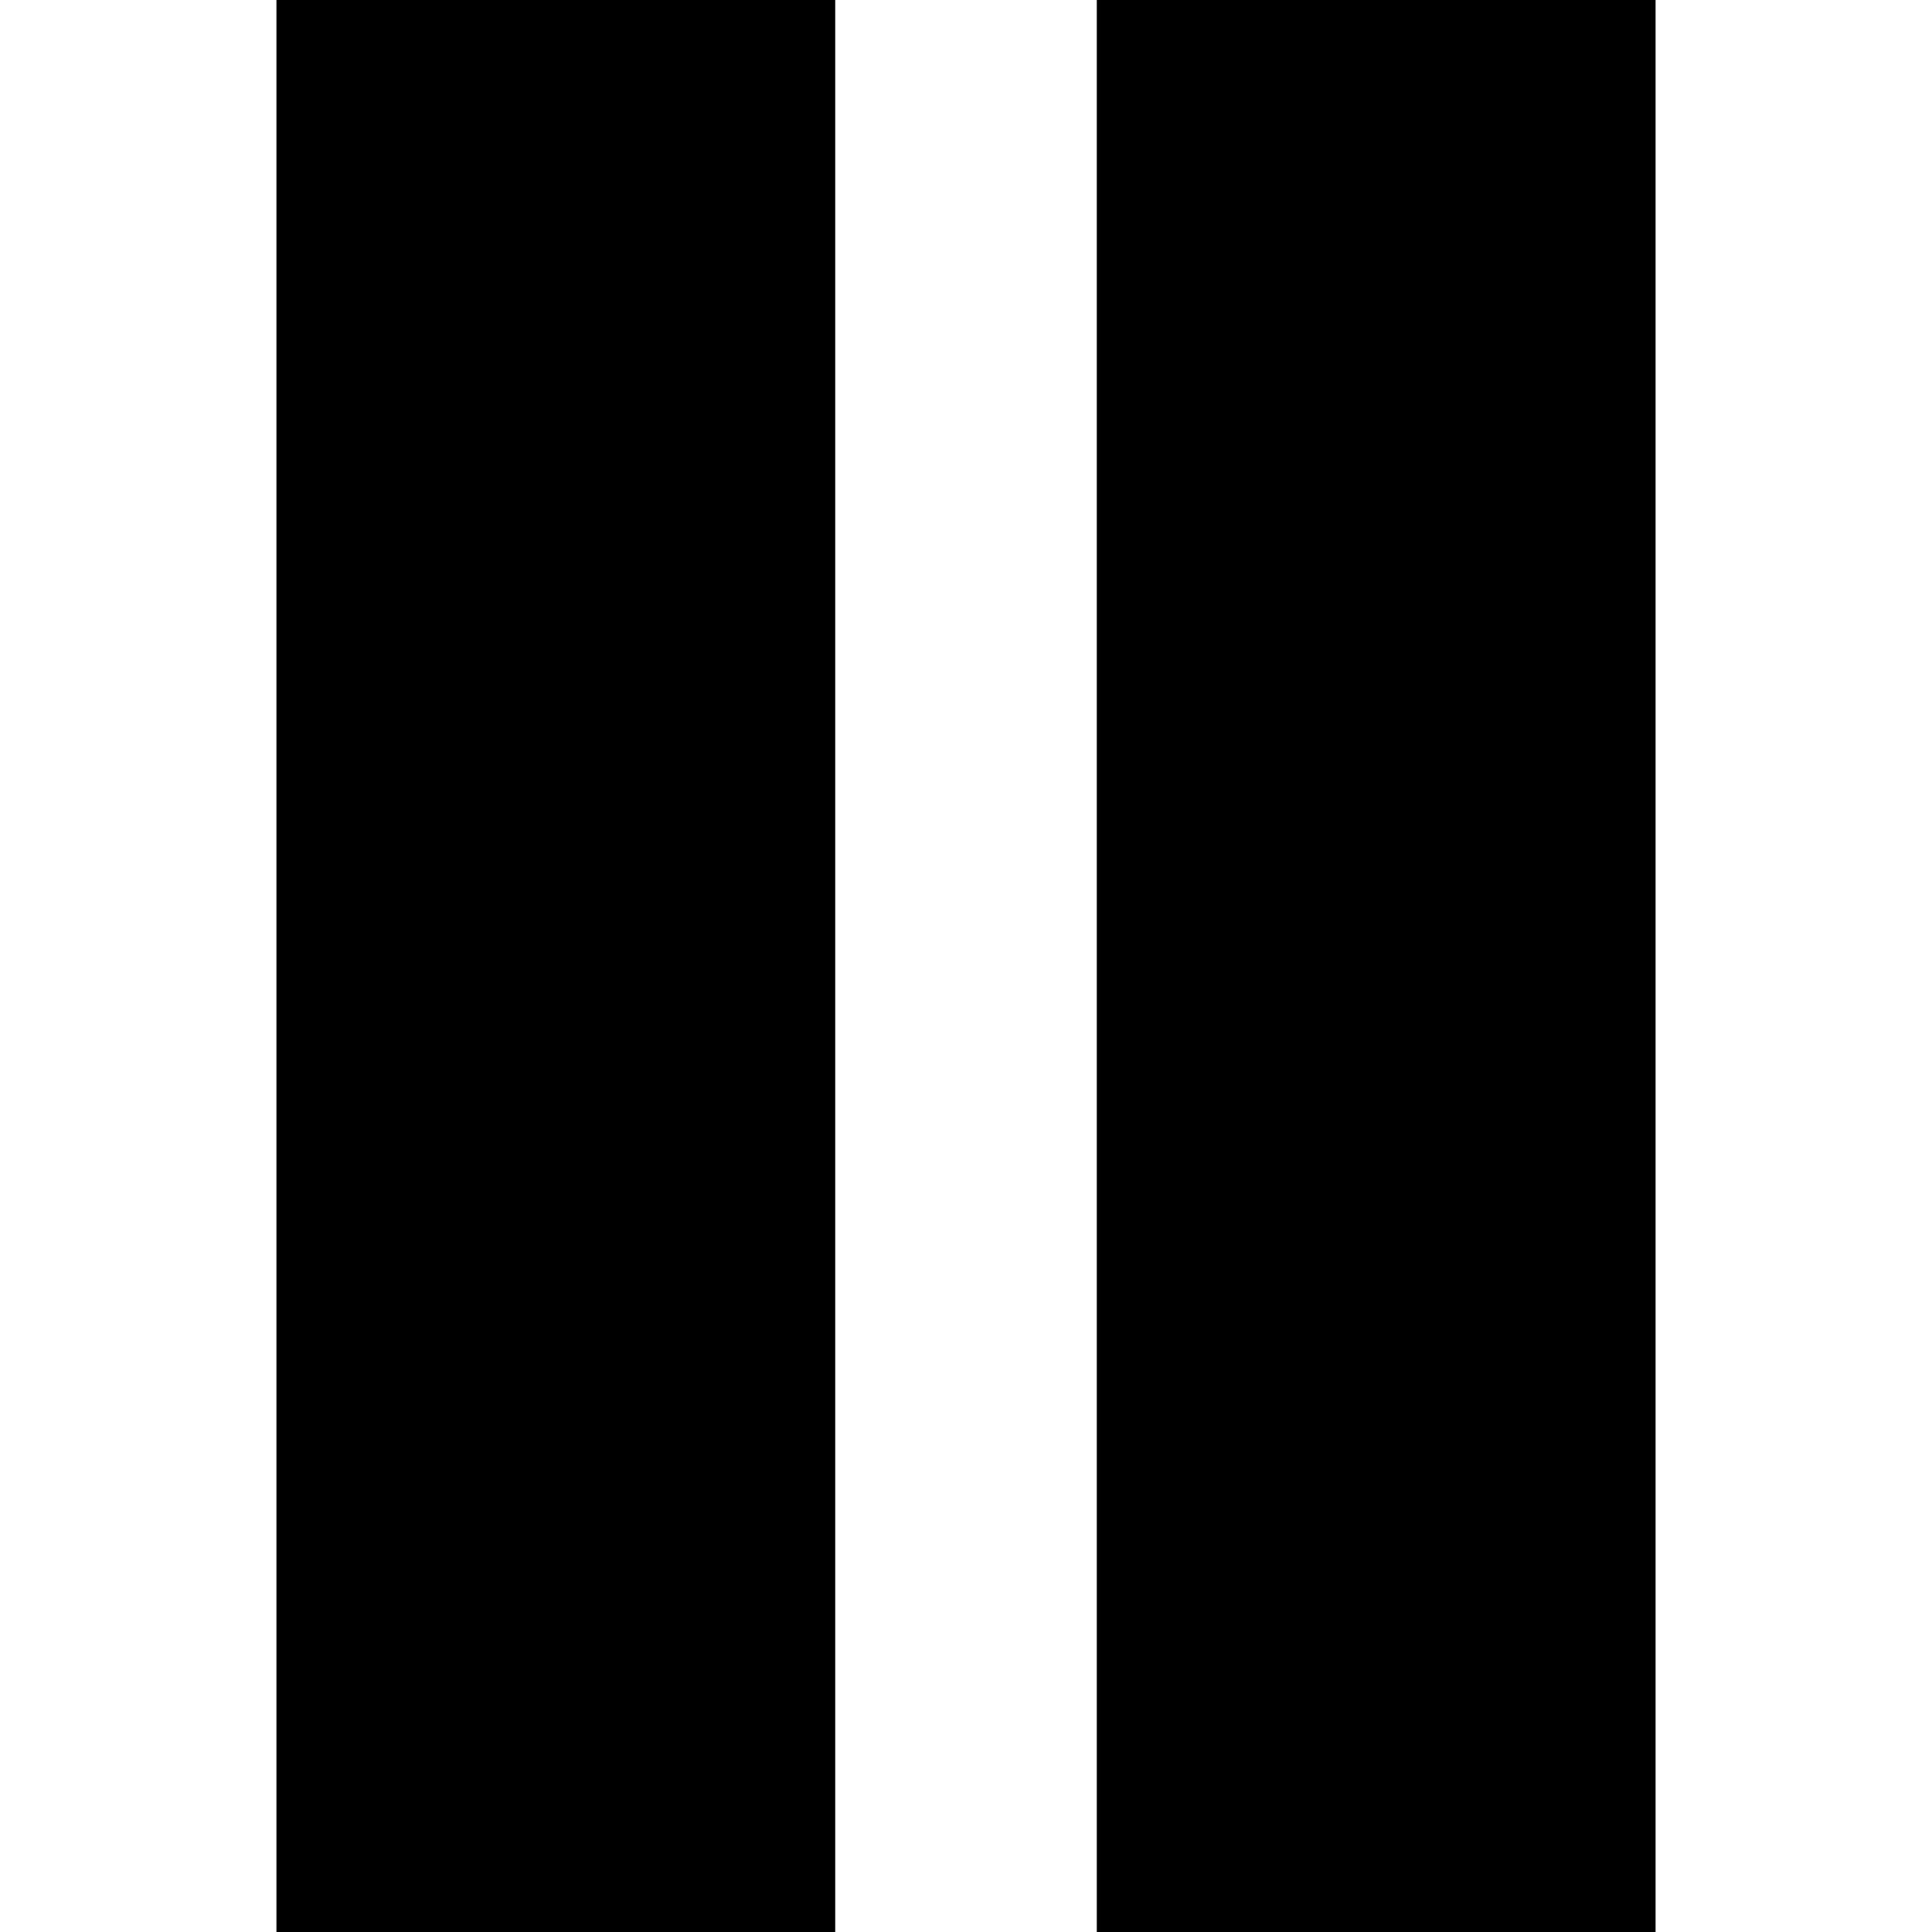 <svg xmlns="http://www.w3.org/2000/svg" width="64" height="64" shape-rendering="geometricPrecision" text-rendering="geometricPrecision" image-rendering="optimizeQuality" fill-rule="evenodd" clip-rule="evenodd" viewBox="0 0 640 640"><path d="M91.572 0h185.105v640H91.572V0zm271.751 0h185.105v640H363.323V0z"/></svg>